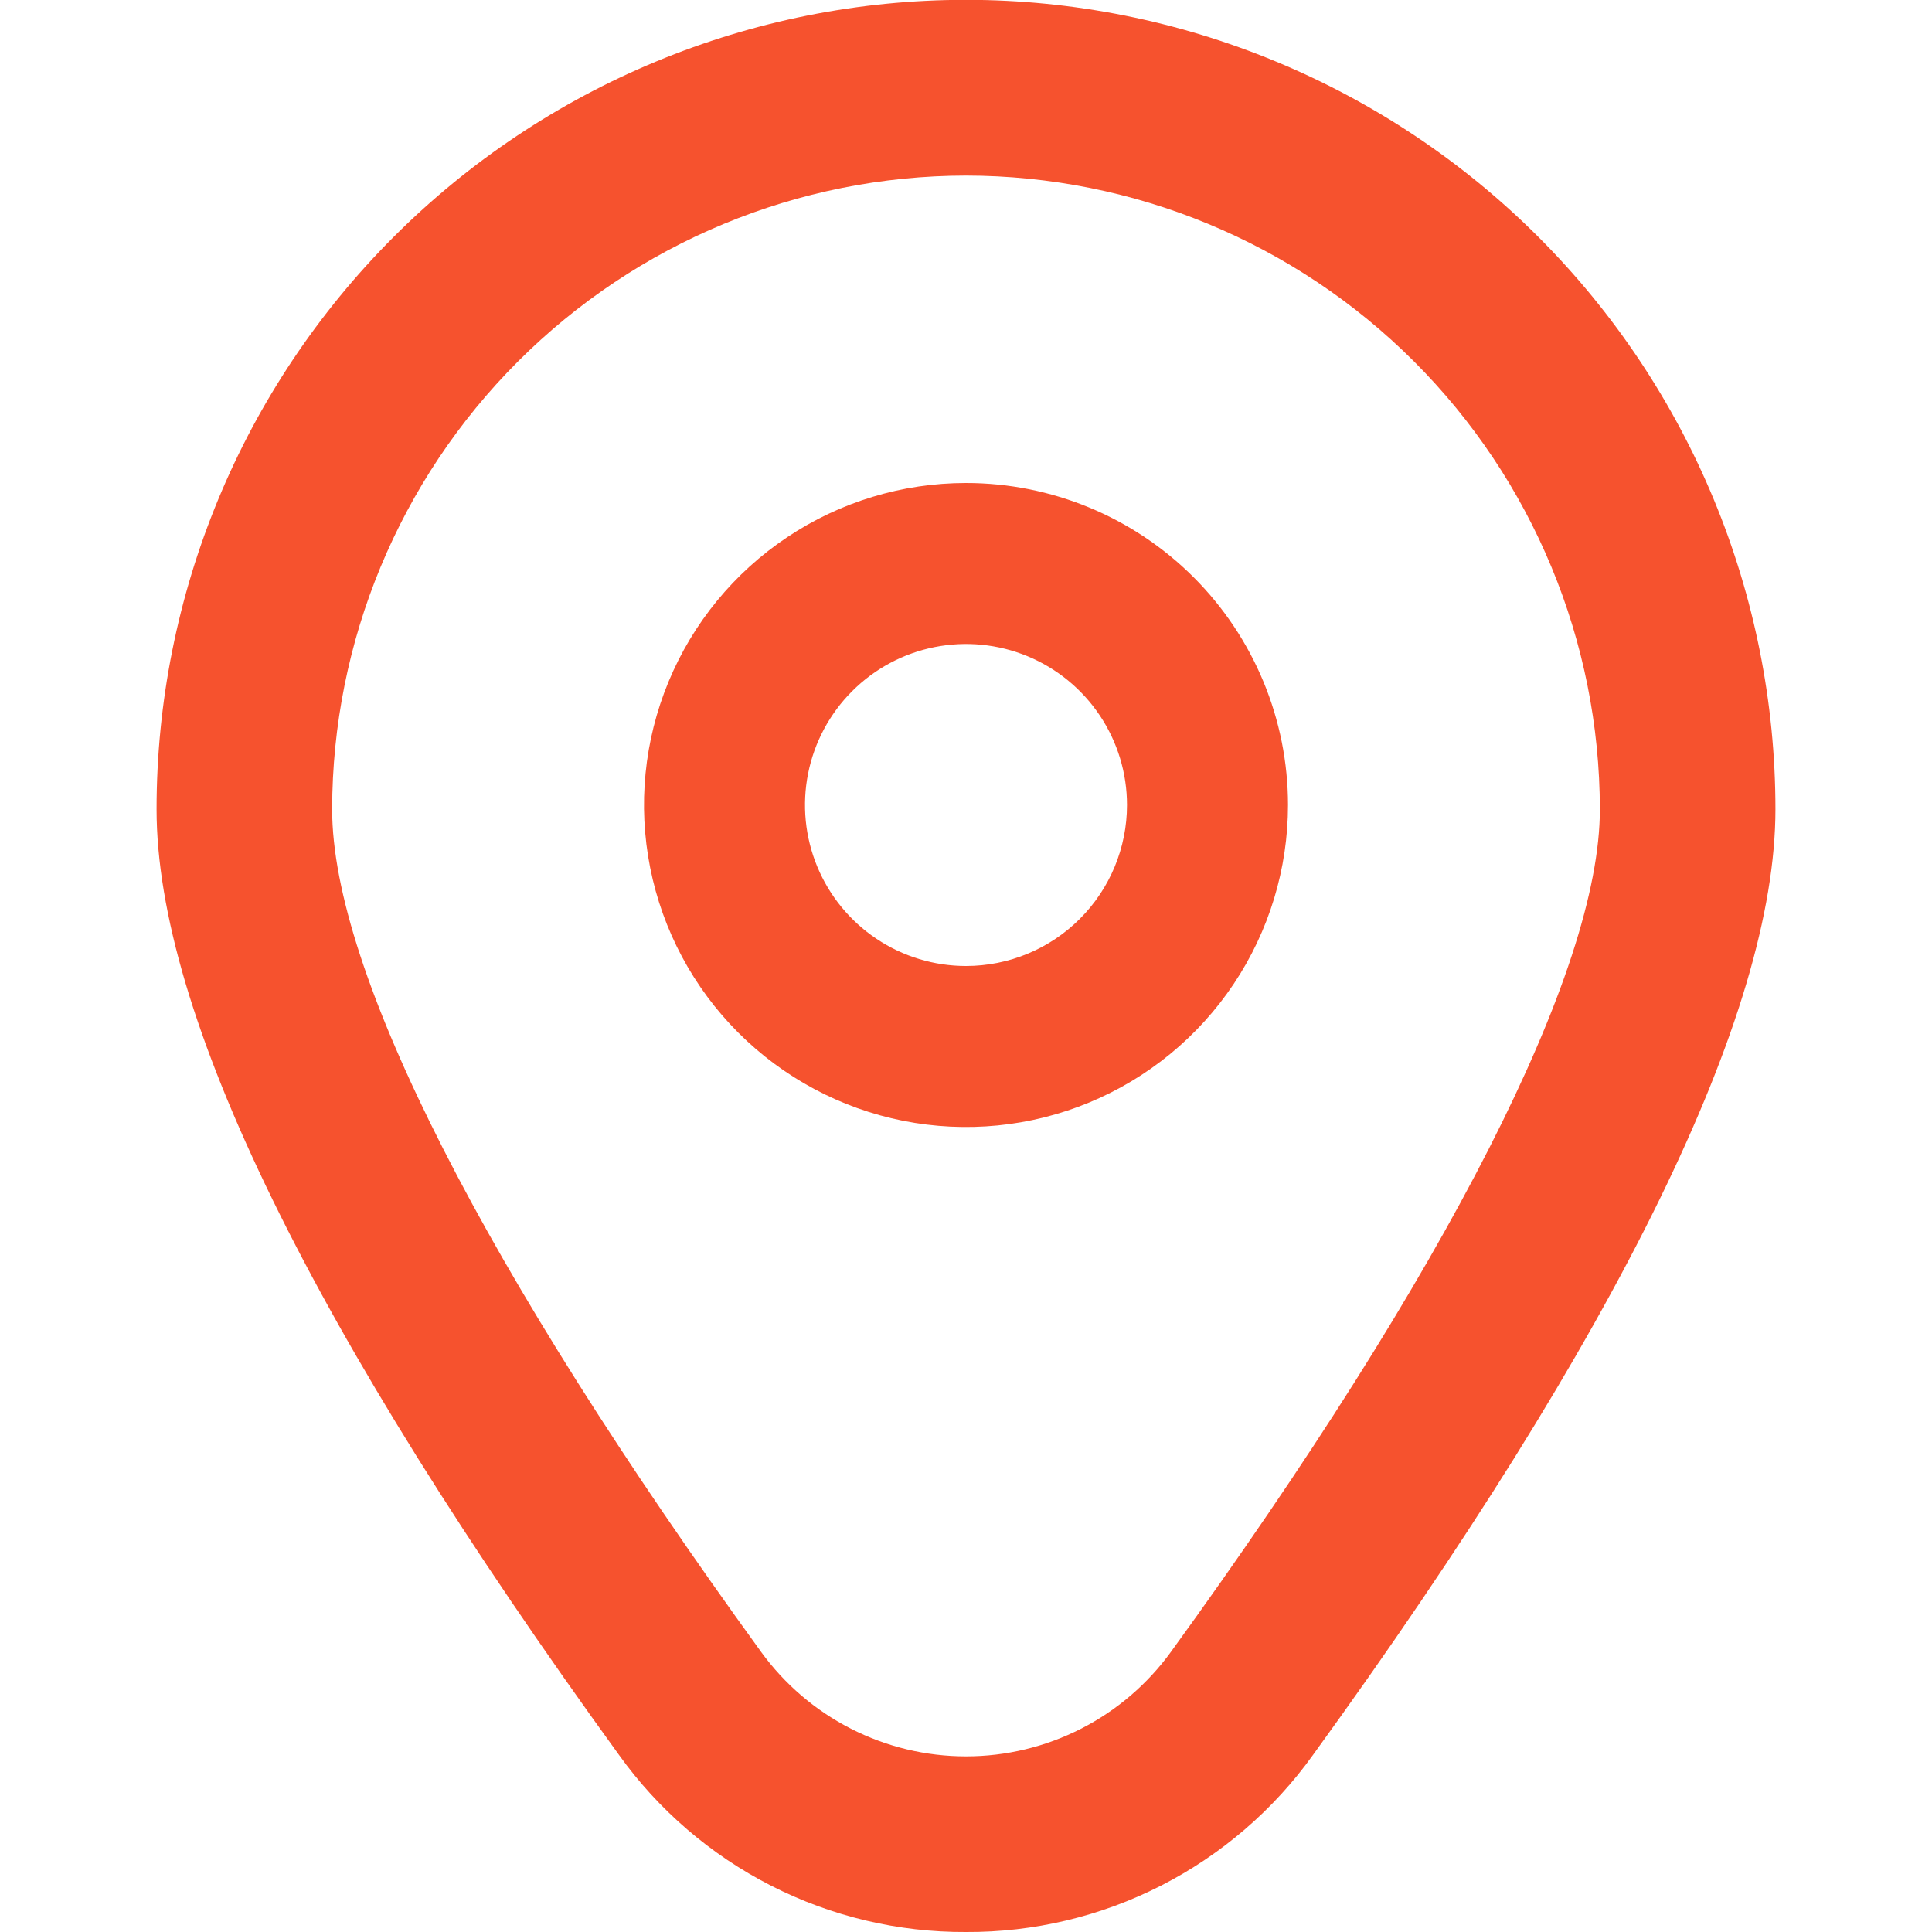 <?xml version="1.0" encoding="UTF-8"?> <svg xmlns="http://www.w3.org/2000/svg" width="512" height="512" viewBox="0 0 512 512" fill="none"> <g clip-path="url(#clip0_223_380)"> <path d="M255.999 128C239.122 128 222.624 133.005 208.591 142.381C194.558 151.758 183.62 165.085 177.162 180.678C170.703 196.27 169.013 213.428 172.306 229.981C175.598 246.534 183.726 261.739 195.66 273.673C207.594 285.607 222.799 293.734 239.352 297.027C255.905 300.32 273.062 298.63 288.655 292.171C304.248 285.712 317.575 274.775 326.951 260.742C336.328 246.709 341.333 230.211 341.333 213.333C341.333 190.702 332.342 168.997 316.339 152.994C300.336 136.99 278.631 128 255.999 128ZM255.999 256C247.561 256 239.312 253.498 232.295 248.809C225.279 244.121 219.81 237.457 216.581 229.661C213.351 221.865 212.506 213.286 214.153 205.009C215.799 196.733 219.862 189.13 225.83 183.163C231.797 177.196 239.399 173.133 247.676 171.486C255.952 169.84 264.531 170.685 272.327 173.914C280.124 177.144 286.787 182.613 291.475 189.629C296.164 196.646 298.666 204.895 298.666 213.333C298.666 224.649 294.171 235.502 286.169 243.503C278.168 251.505 267.315 256 255.999 256Z" fill="#F6522E"></path> <path d="M256.001 512C238.037 512.092 220.312 507.878 204.312 499.713C188.311 491.547 174.499 479.667 164.033 465.066C82.731 352.917 41.494 268.608 41.494 214.464C41.494 157.573 64.094 103.012 104.322 62.785C144.549 22.557 199.11 -0.043 256.001 -0.043C312.892 -0.043 367.452 22.557 407.68 62.785C447.908 103.012 470.507 157.573 470.507 214.464C470.507 268.608 429.27 352.917 347.969 465.066C337.503 479.667 323.691 491.547 307.69 499.713C291.689 507.878 273.965 512.092 256.001 512ZM256.001 46.528C211.466 46.578 168.769 64.293 137.278 95.784C105.787 127.275 88.073 169.971 88.022 214.506C88.022 257.386 128.406 336.682 201.707 437.781C207.93 446.352 216.094 453.328 225.531 458.139C234.967 462.949 245.409 465.457 256.001 465.457C266.593 465.457 277.034 462.949 286.471 458.139C295.908 453.328 304.071 446.352 310.294 437.781C383.595 336.682 423.98 257.386 423.98 214.506C423.929 169.971 406.215 127.275 374.724 95.784C343.232 64.293 300.536 46.578 256.001 46.528Z" fill="#F6522E"></path> </g> <defs> <clipPath id="clip0_223_380"> <rect width="512" height="512" fill="white"></rect> </clipPath> </defs> </svg> 